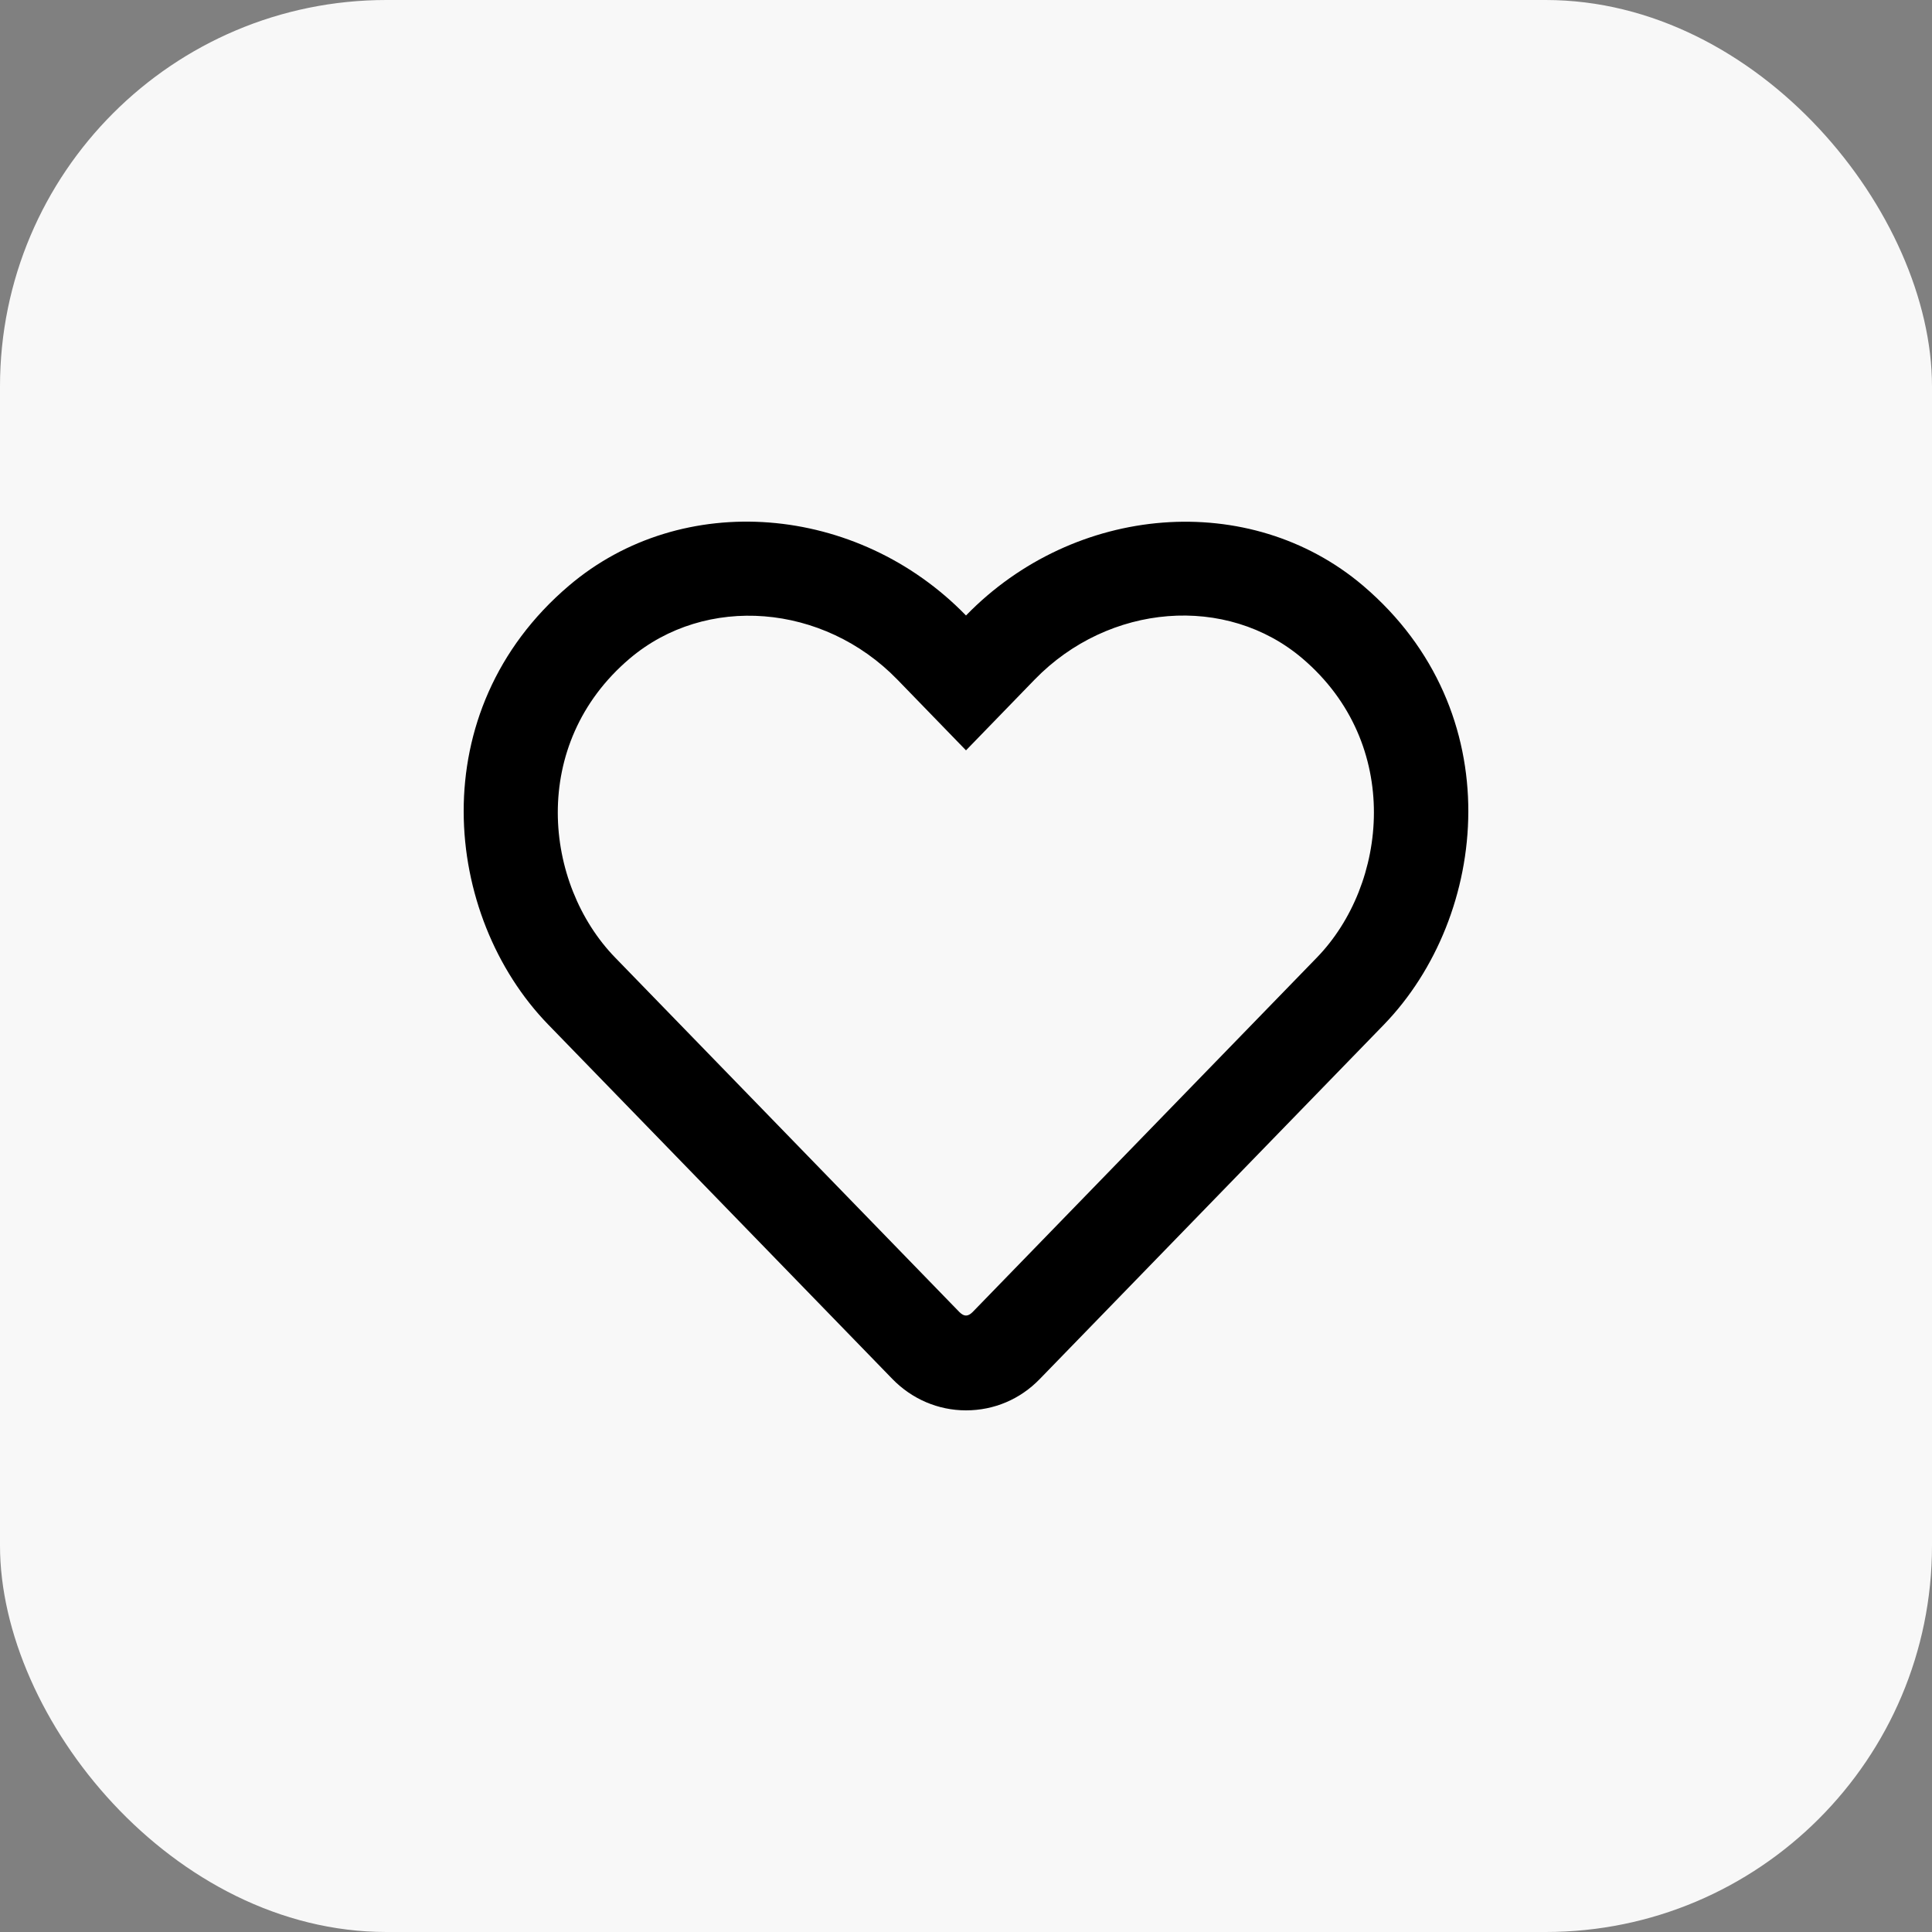 <svg width="50" height="50" viewBox="0 0 50 50" fill="none" xmlns="http://www.w3.org/2000/svg">
<rect x="0" y="0" width="50" height="50" fill="#808080" stroke="none"/>
<rect width="50" height="50" rx="10" fill="#F8F8F8"/>
<path d="M35.278 15.159C32.343 12.665 27.808 13.039 25 15.929C22.192 13.039 17.657 12.659 14.722 15.159C10.903 18.408 11.462 23.705 14.184 26.512L23.091 35.684C23.598 36.207 24.279 36.5 25 36.5C25.726 36.5 26.402 36.213 26.909 35.689L35.816 26.517C38.533 23.71 39.102 18.413 35.278 15.159ZM34.08 24.782L25.173 33.954C25.051 34.077 24.949 34.077 24.827 33.954L15.92 24.782C14.067 22.873 13.691 19.26 16.291 17.048C18.266 15.369 21.313 15.621 23.223 17.587L25 19.419L26.777 17.587C28.697 15.611 31.744 15.369 33.709 17.043C36.304 19.255 35.918 22.889 34.08 24.782Z" fill="black"/>
</svg>
